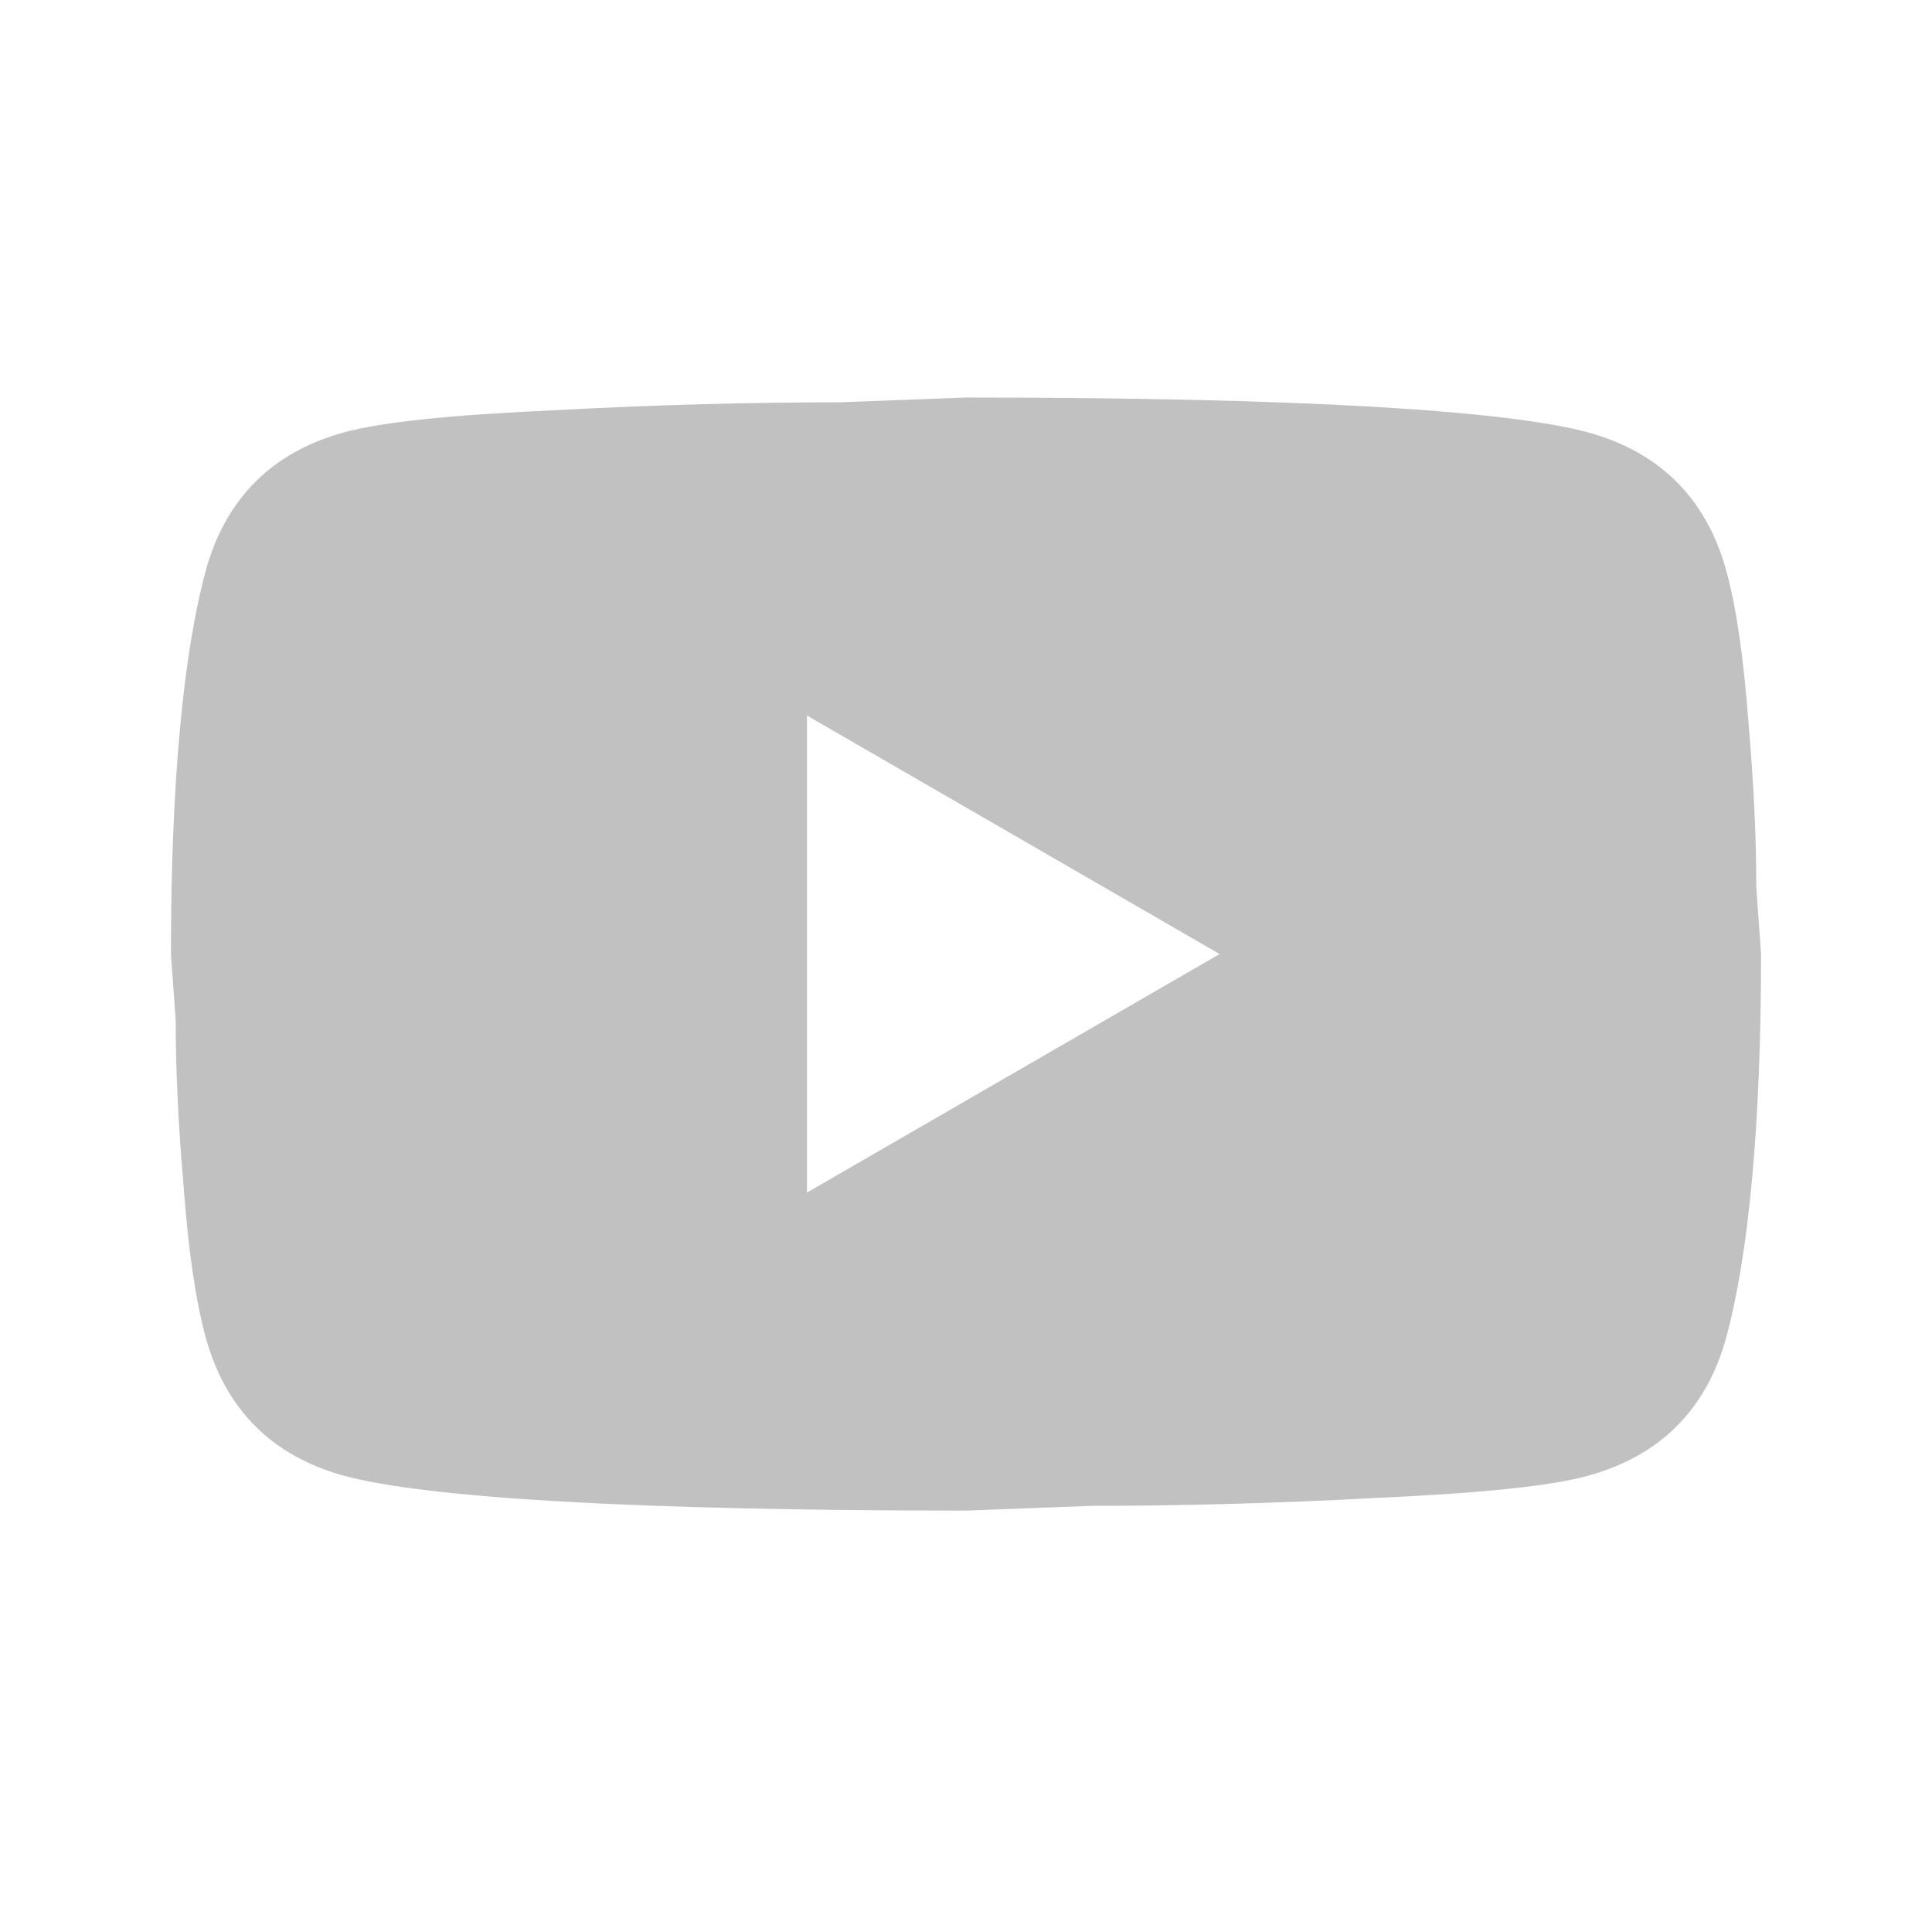 <svg width="81" height="80" viewBox="0 0 81 80" fill="none" xmlns="http://www.w3.org/2000/svg">
<g id="mdi:youtube">
<path id="Vector" d="M33.833 50L51.133 40L33.833 30V50ZM72.367 23.9C72.8 25.467 73.1 27.567 73.3 30.234C73.533 32.9 73.633 35.2 73.633 37.2L73.833 40C73.833 47.3 73.3 52.667 72.367 56.1C71.533 59.1 69.6 61.034 66.6 61.867C65.033 62.3 62.167 62.6 57.767 62.8C53.433 63.034 49.467 63.134 45.8 63.134L40.5 63.334C26.533 63.334 17.833 62.8 14.4 61.867C11.4 61.034 9.467 59.1 8.633 56.1C8.2 54.534 7.9 52.434 7.7 49.767C7.467 47.1 7.367 44.8 7.367 42.8L7.167 40C7.167 32.7 7.7 27.334 8.633 23.9C9.467 20.9 11.4 18.967 14.4 18.134C15.967 17.7 18.833 17.4 23.233 17.2C27.567 16.967 31.533 16.867 35.2 16.867L40.5 16.667C54.467 16.667 63.167 17.2 66.6 18.134C69.6 18.967 71.533 20.9 72.367 23.9Z" fill="#C1C1C1"/>
</g>
</svg>
